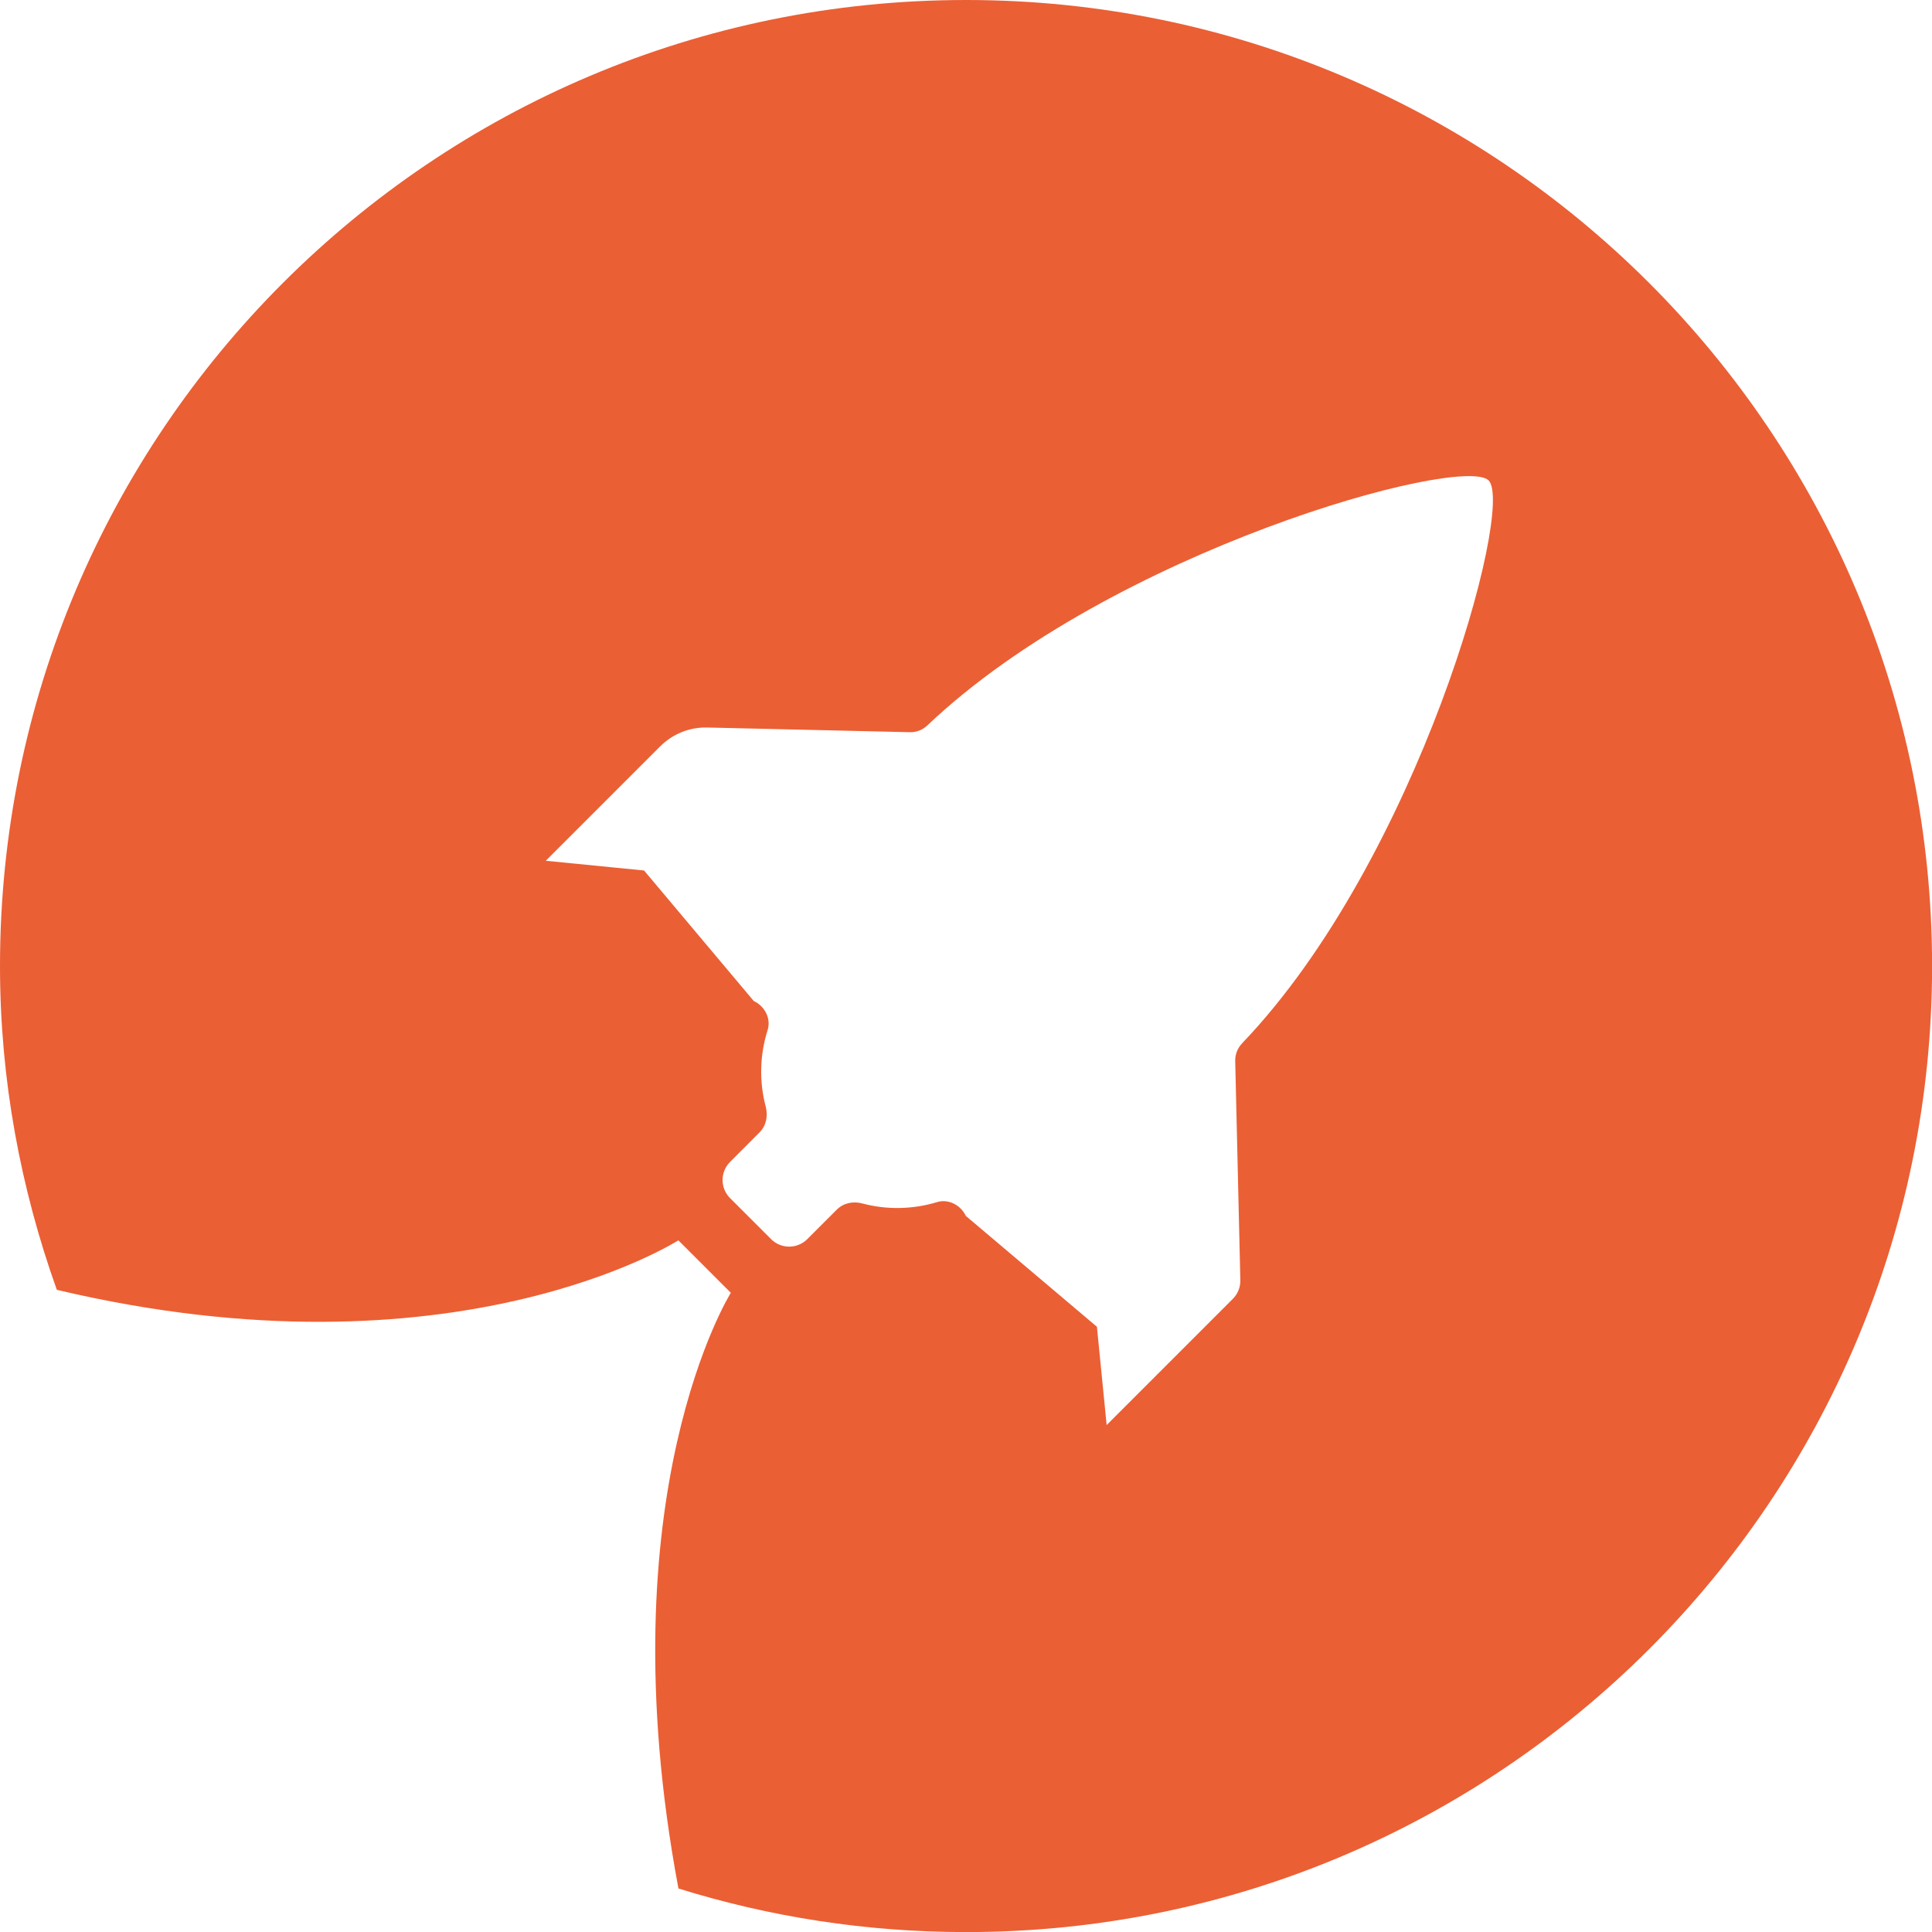 <?xml version="1.0" encoding="UTF-8"?><svg id="Ebene_2" xmlns="http://www.w3.org/2000/svg" width="7.989mm" height="7.989mm" viewBox="0 0 22.645 22.645"><defs><style>.cls-1{fill:#eb5f34;}</style></defs><g id="Ebene_1-2"><path class="cls-1" d="M11.323,0C5.069,0,0,5.069,0,11.323c0,1.333.242,2.607.666,3.795,4.66,1.104,7.285-.58,7.285-.58l.296.296.319.319s-1.481,2.359-.614,6.982c1.065.332,2.197.511,3.371.511,6.253,0,11.323-5.069,11.323-11.323S17.576,0,11.323,0ZM14.559,12.229c-.054.056-.083.13-.081.208l.06,2.568c.002.082-.03.161-.088.219l-1.479,1.479-.114-1.152-1.536-1.299c-.06-.127-.204-.203-.338-.162-.284.086-.588.092-.874.016-.108-.029-.222-.007-.301.072l-.346.346c-.117.117-.307.117-.424,0l-.481-.481c-.117-.117-.117-.307,0-.424l.346-.347c.079-.079.1-.193.072-.301-.078-.294-.07-.606.022-.897.043-.135-.033-.281-.162-.341l-1.286-1.53-1.152-.114,1.341-1.341c.146-.146.345-.226.551-.221l2.375.055c.078.002.151-.027.207-.081,2.159-2.049,6.267-3.179,6.577-2.87.31.31-.828,4.444-2.889,6.597Z"/></g></svg>